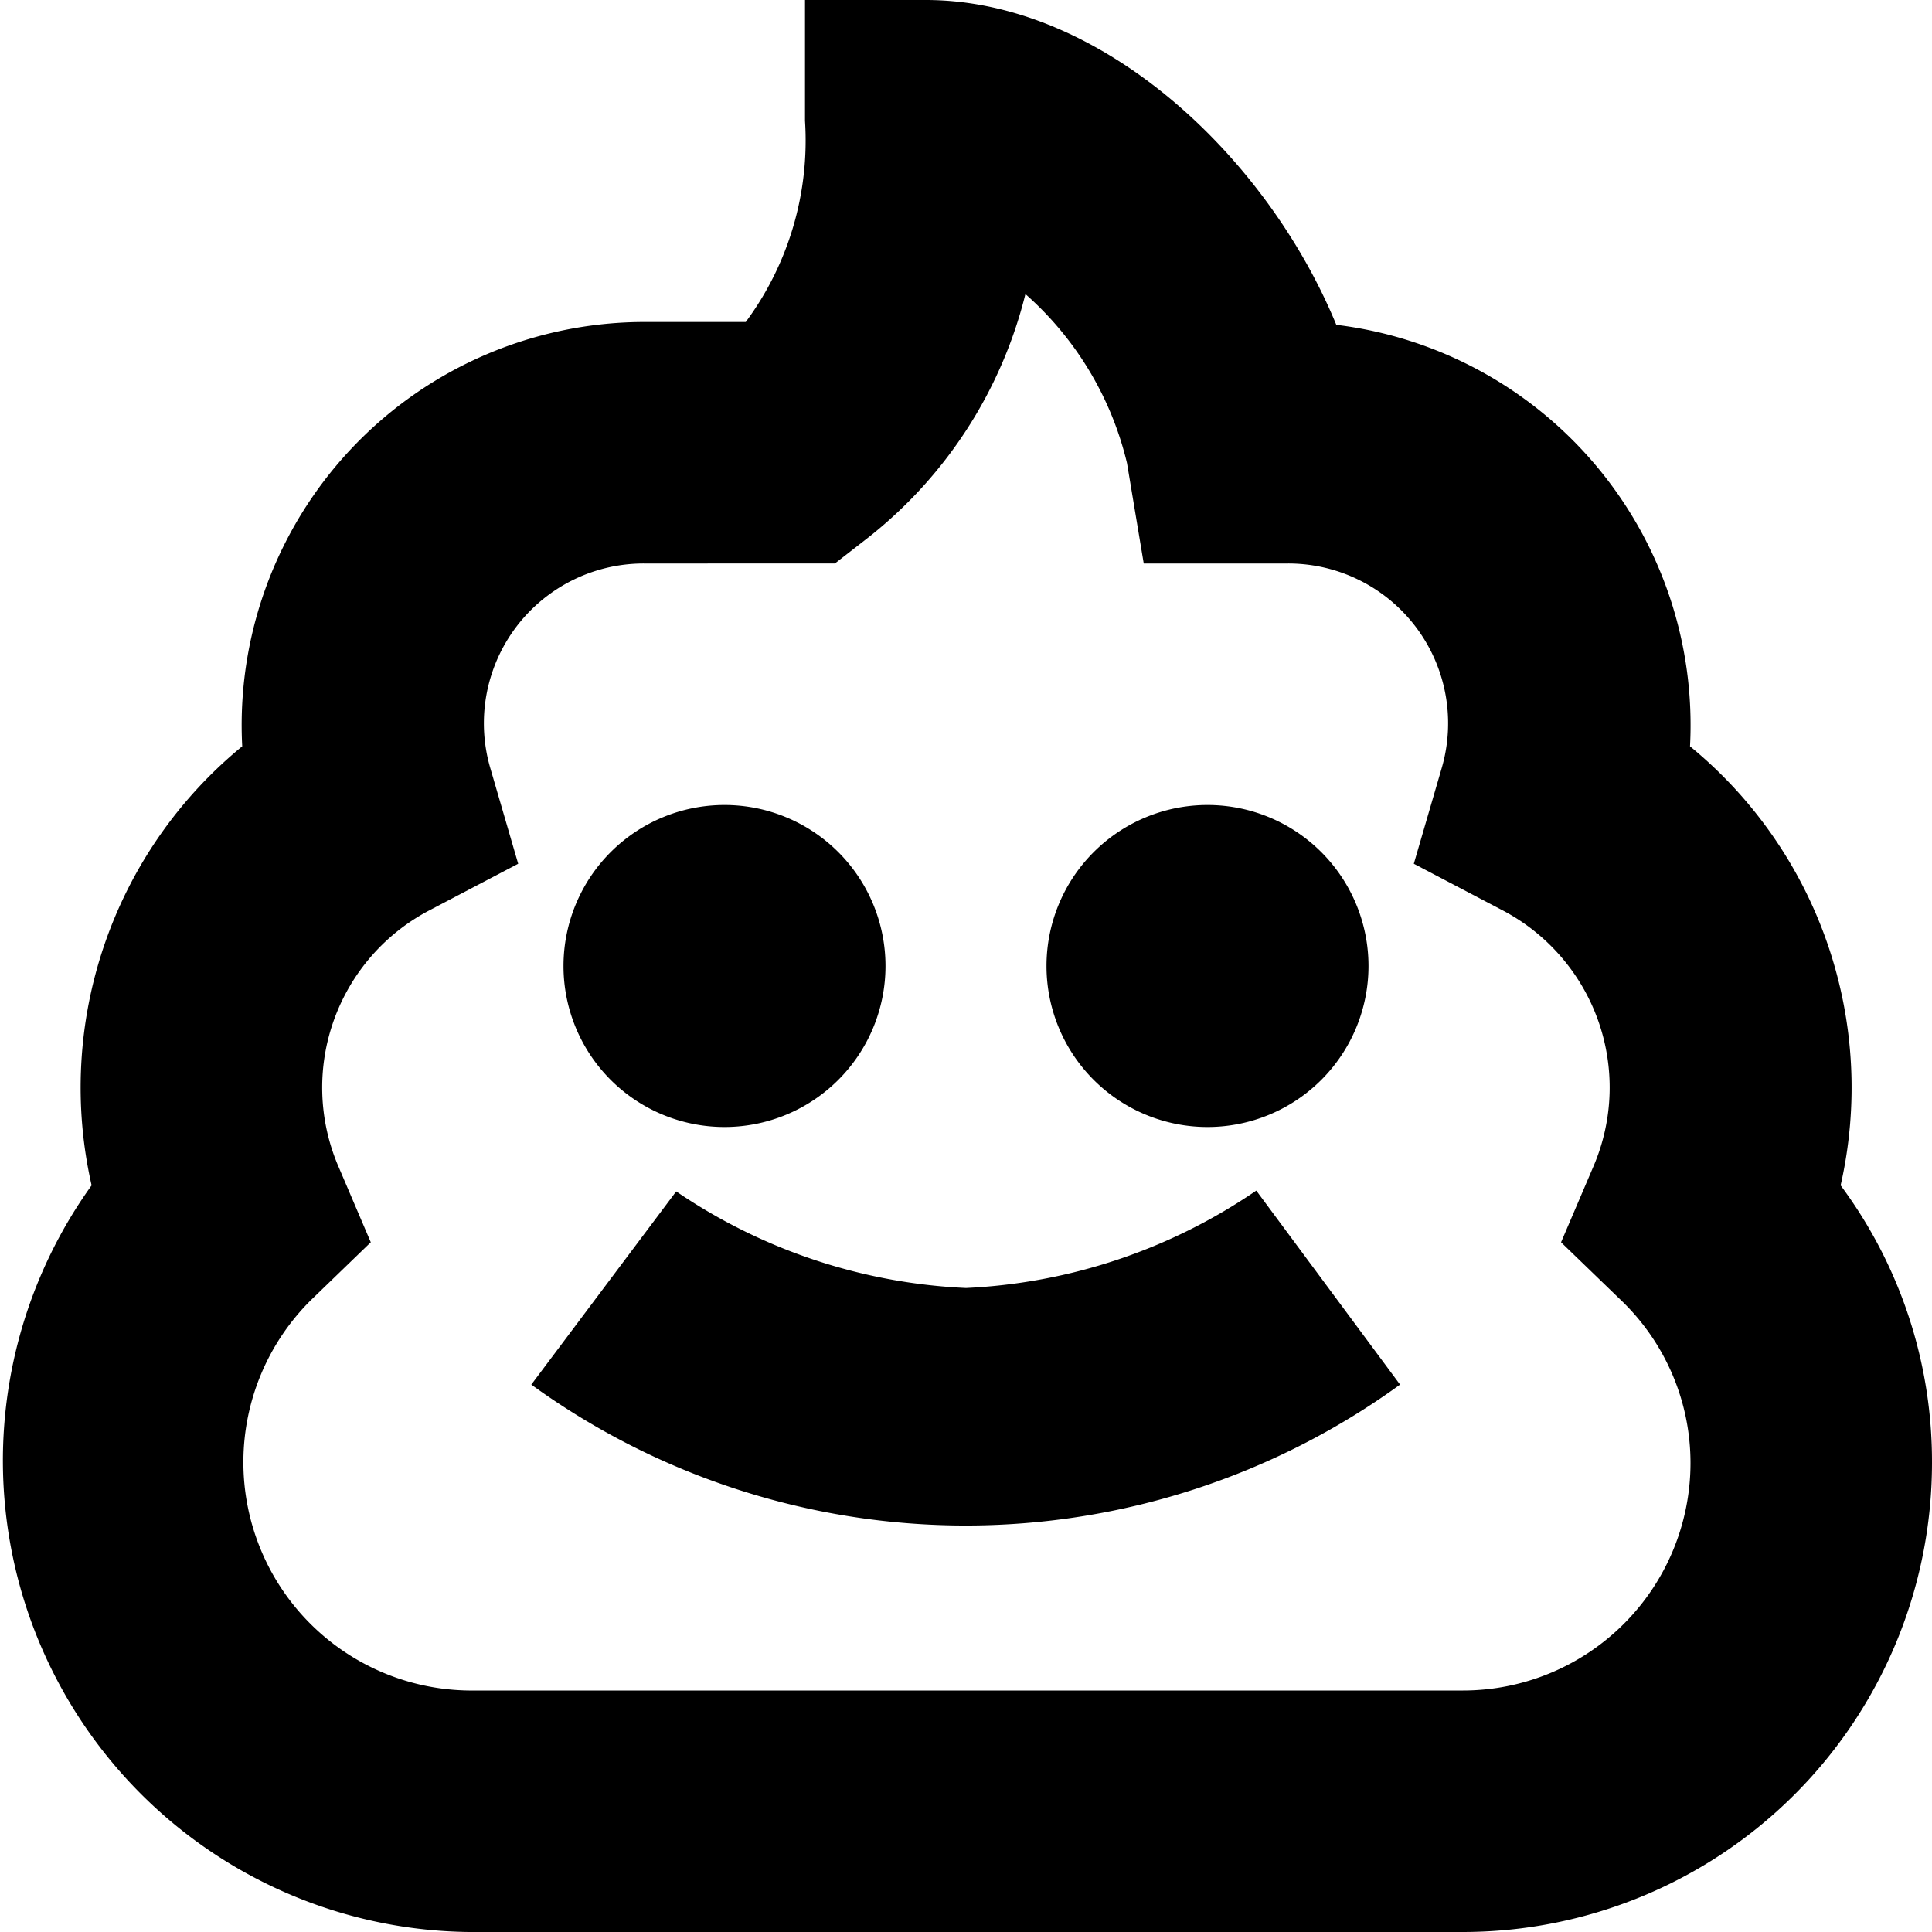 <?xml version="1.0" encoding="UTF-8"?>
<svg xmlns="http://www.w3.org/2000/svg" id="Layer_1" data-name="Layer 1" viewBox="0 0 24 24" width="512" height="512"><path d="M7,12a2,2,0,0,1,4,0A2,2,0,0,1,7,12Zm8,2a2,2,0,0,0,0-4A2,2,0,0,0,15,14Zm-3,2a6.946,6.946,0,0,1-3.6-1.2L6.6,17.2a9.192,9.192,0,0,0,10.792,0l-1.786-2.41A6.952,6.952,0,0,1,12,16Zm12,2.177A5.83,5.83,0,0,1,18.176,24H5.824a5.856,5.856,0,0,1-4.686-9.275A5.48,5.48,0,0,1,3.009,9.271,5.007,5.007,0,0,1,8,4H9.264A3.79,3.79,0,0,0,10,1.5V0h1.5c2.185,0,4.24,1.946,5.1,4.035a5.009,5.009,0,0,1,4.394,5.236,5.481,5.481,0,0,1,1.871,5.454A5.75,5.75,0,0,1,24,18.177Zm-3,0a2.8,2.8,0,0,0-.865-2.027l-.743-.718.406-.951A2.485,2.485,0,0,0,18.649,11.3l-1.086-.57.343-1.177A1.985,1.985,0,0,0,16,7H14.208L14,5.753a4.052,4.052,0,0,0-1.262-2.1,5.549,5.549,0,0,1-1.967,3.036l-.4.311H8A1.985,1.985,0,0,0,6.094,9.553l.343,1.177-1.086.57A2.485,2.485,0,0,0,4.2,14.481l.406.951-.743.718A2.836,2.836,0,0,0,5.824,21H18.176A2.827,2.827,0,0,0,21,18.177Z"/></svg>
